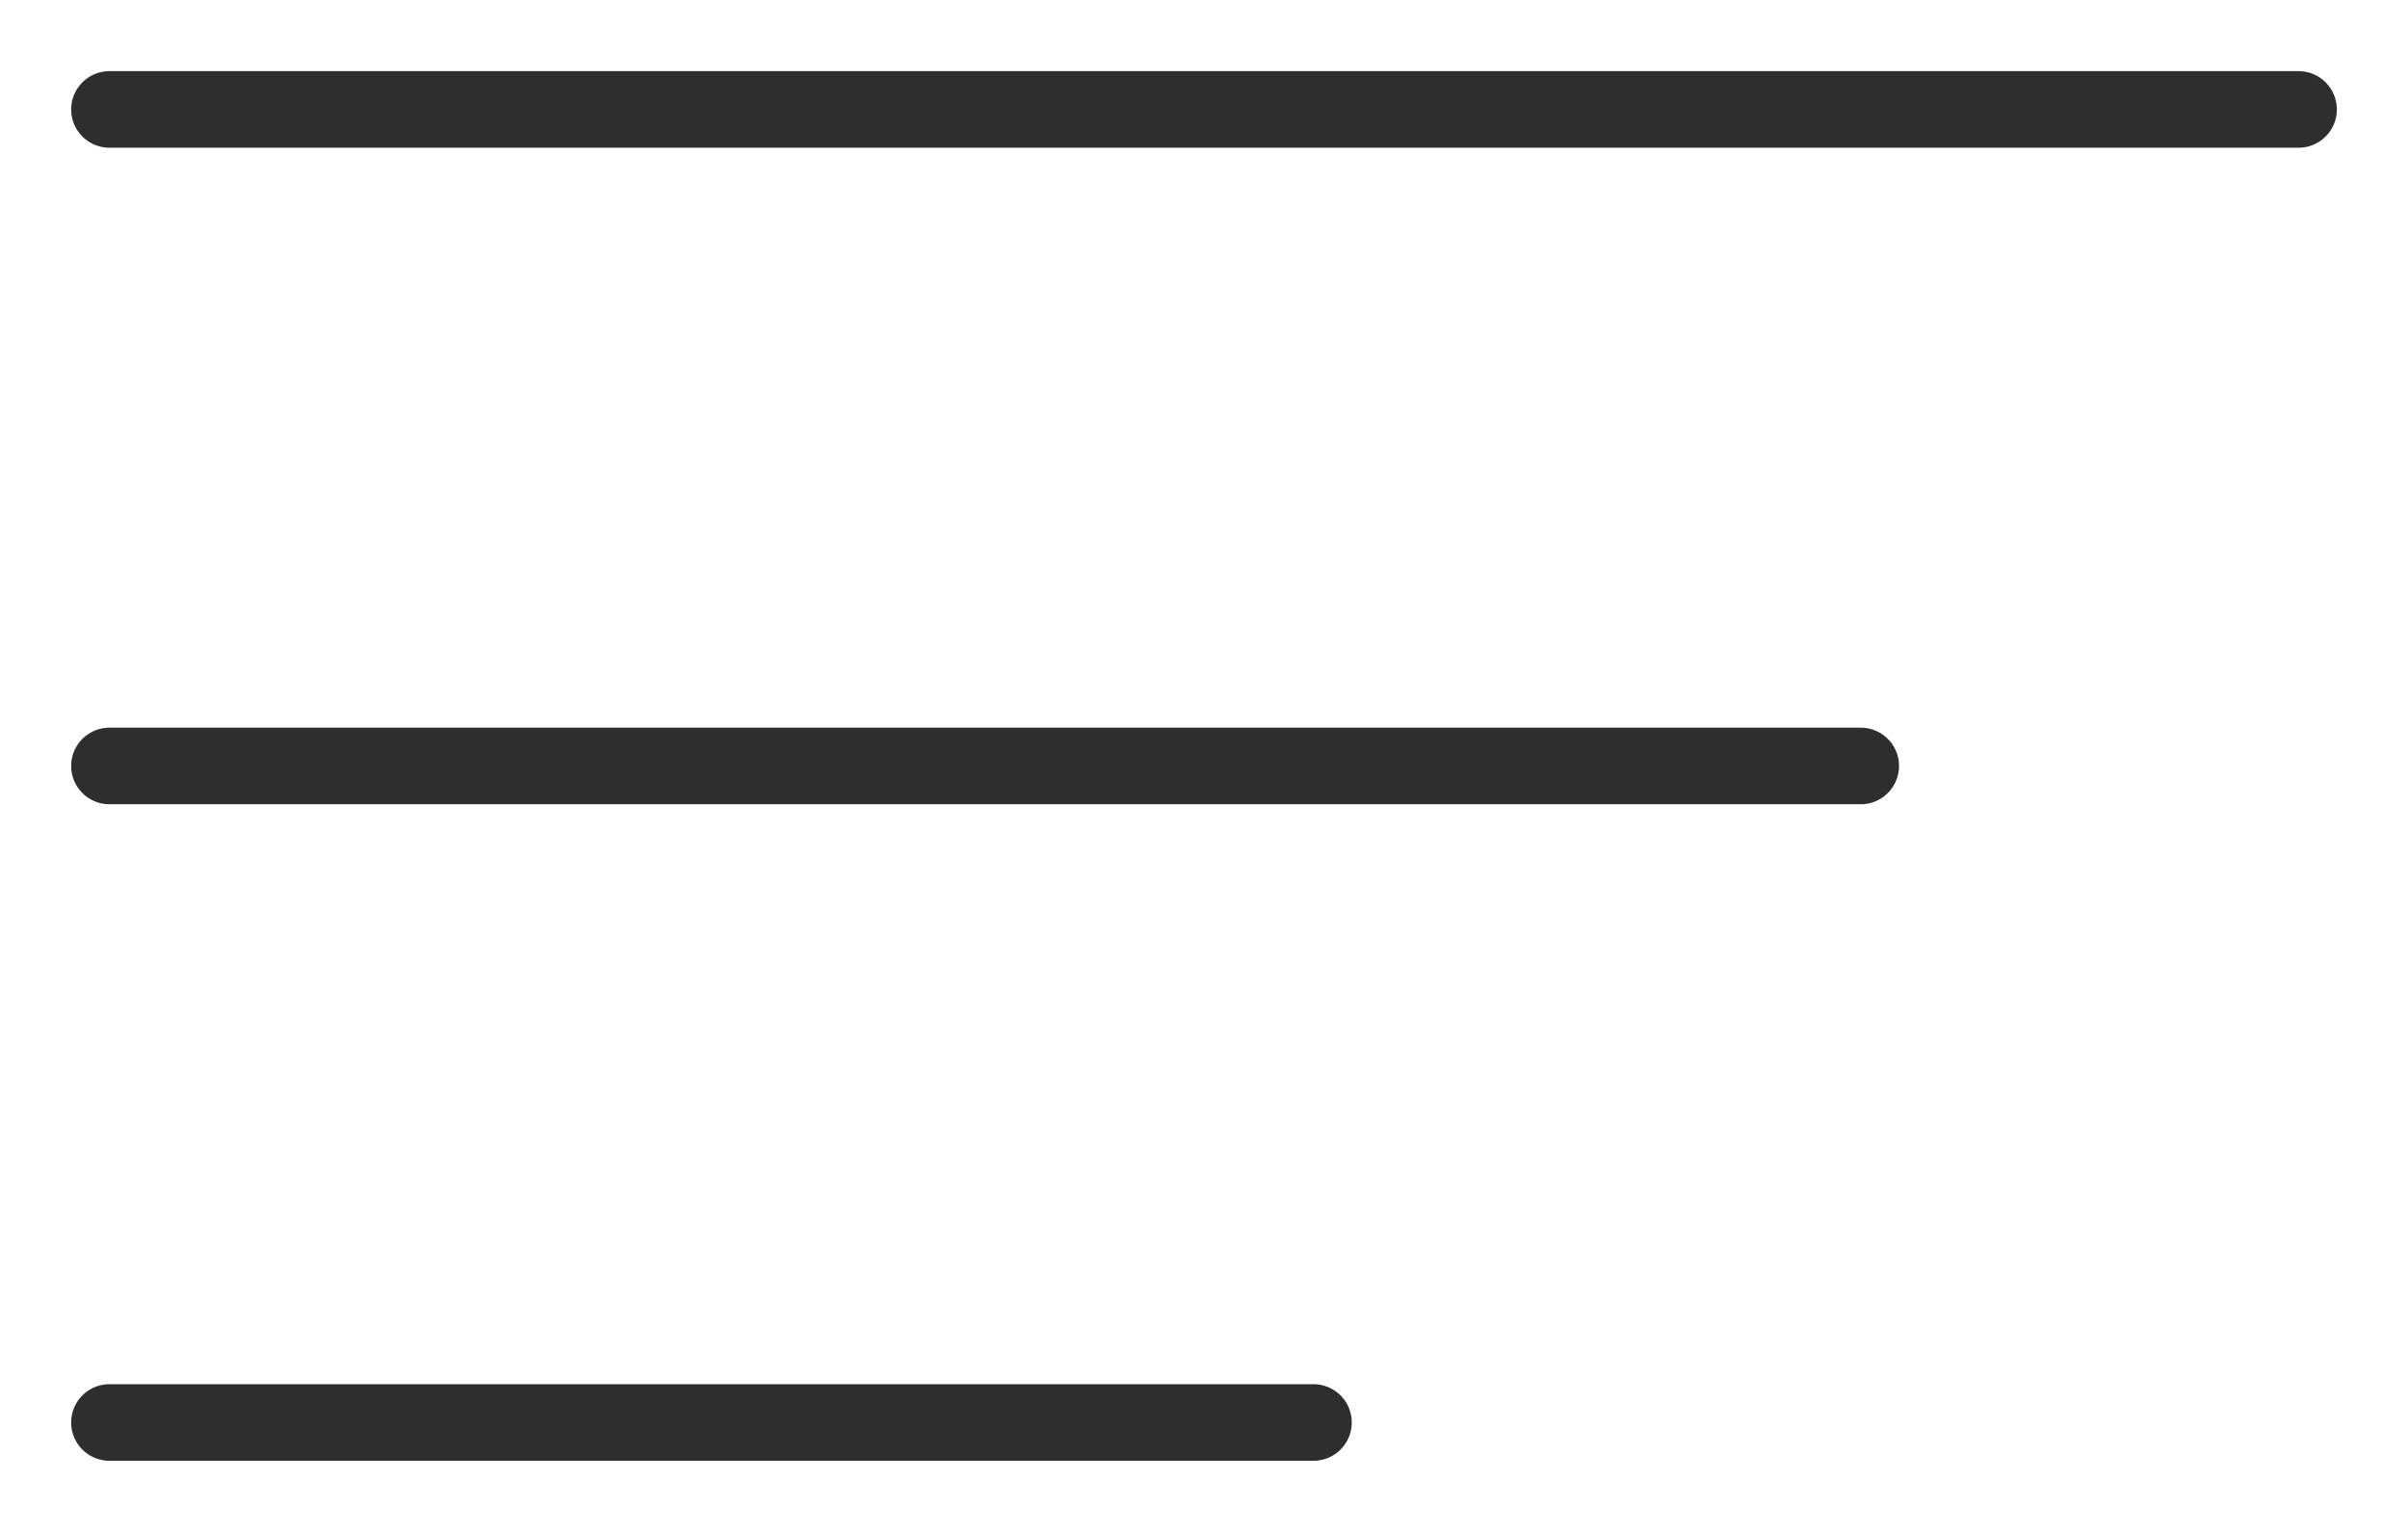 <?xml version="1.0" encoding="UTF-8"?> <svg xmlns="http://www.w3.org/2000/svg" width="22" height="14" viewBox="0 0 22 14" fill="none"><path d="M1 1L21 1" stroke="#2E2E2E" stroke-width="0.7" stroke-linecap="round"></path><path d="M1 7L17 7" stroke="#2E2E2E" stroke-width="0.7" stroke-linecap="round"></path><path d="M1 13L12 13" stroke="#2E2E2E" stroke-width="0.7" stroke-linecap="round"></path></svg> 